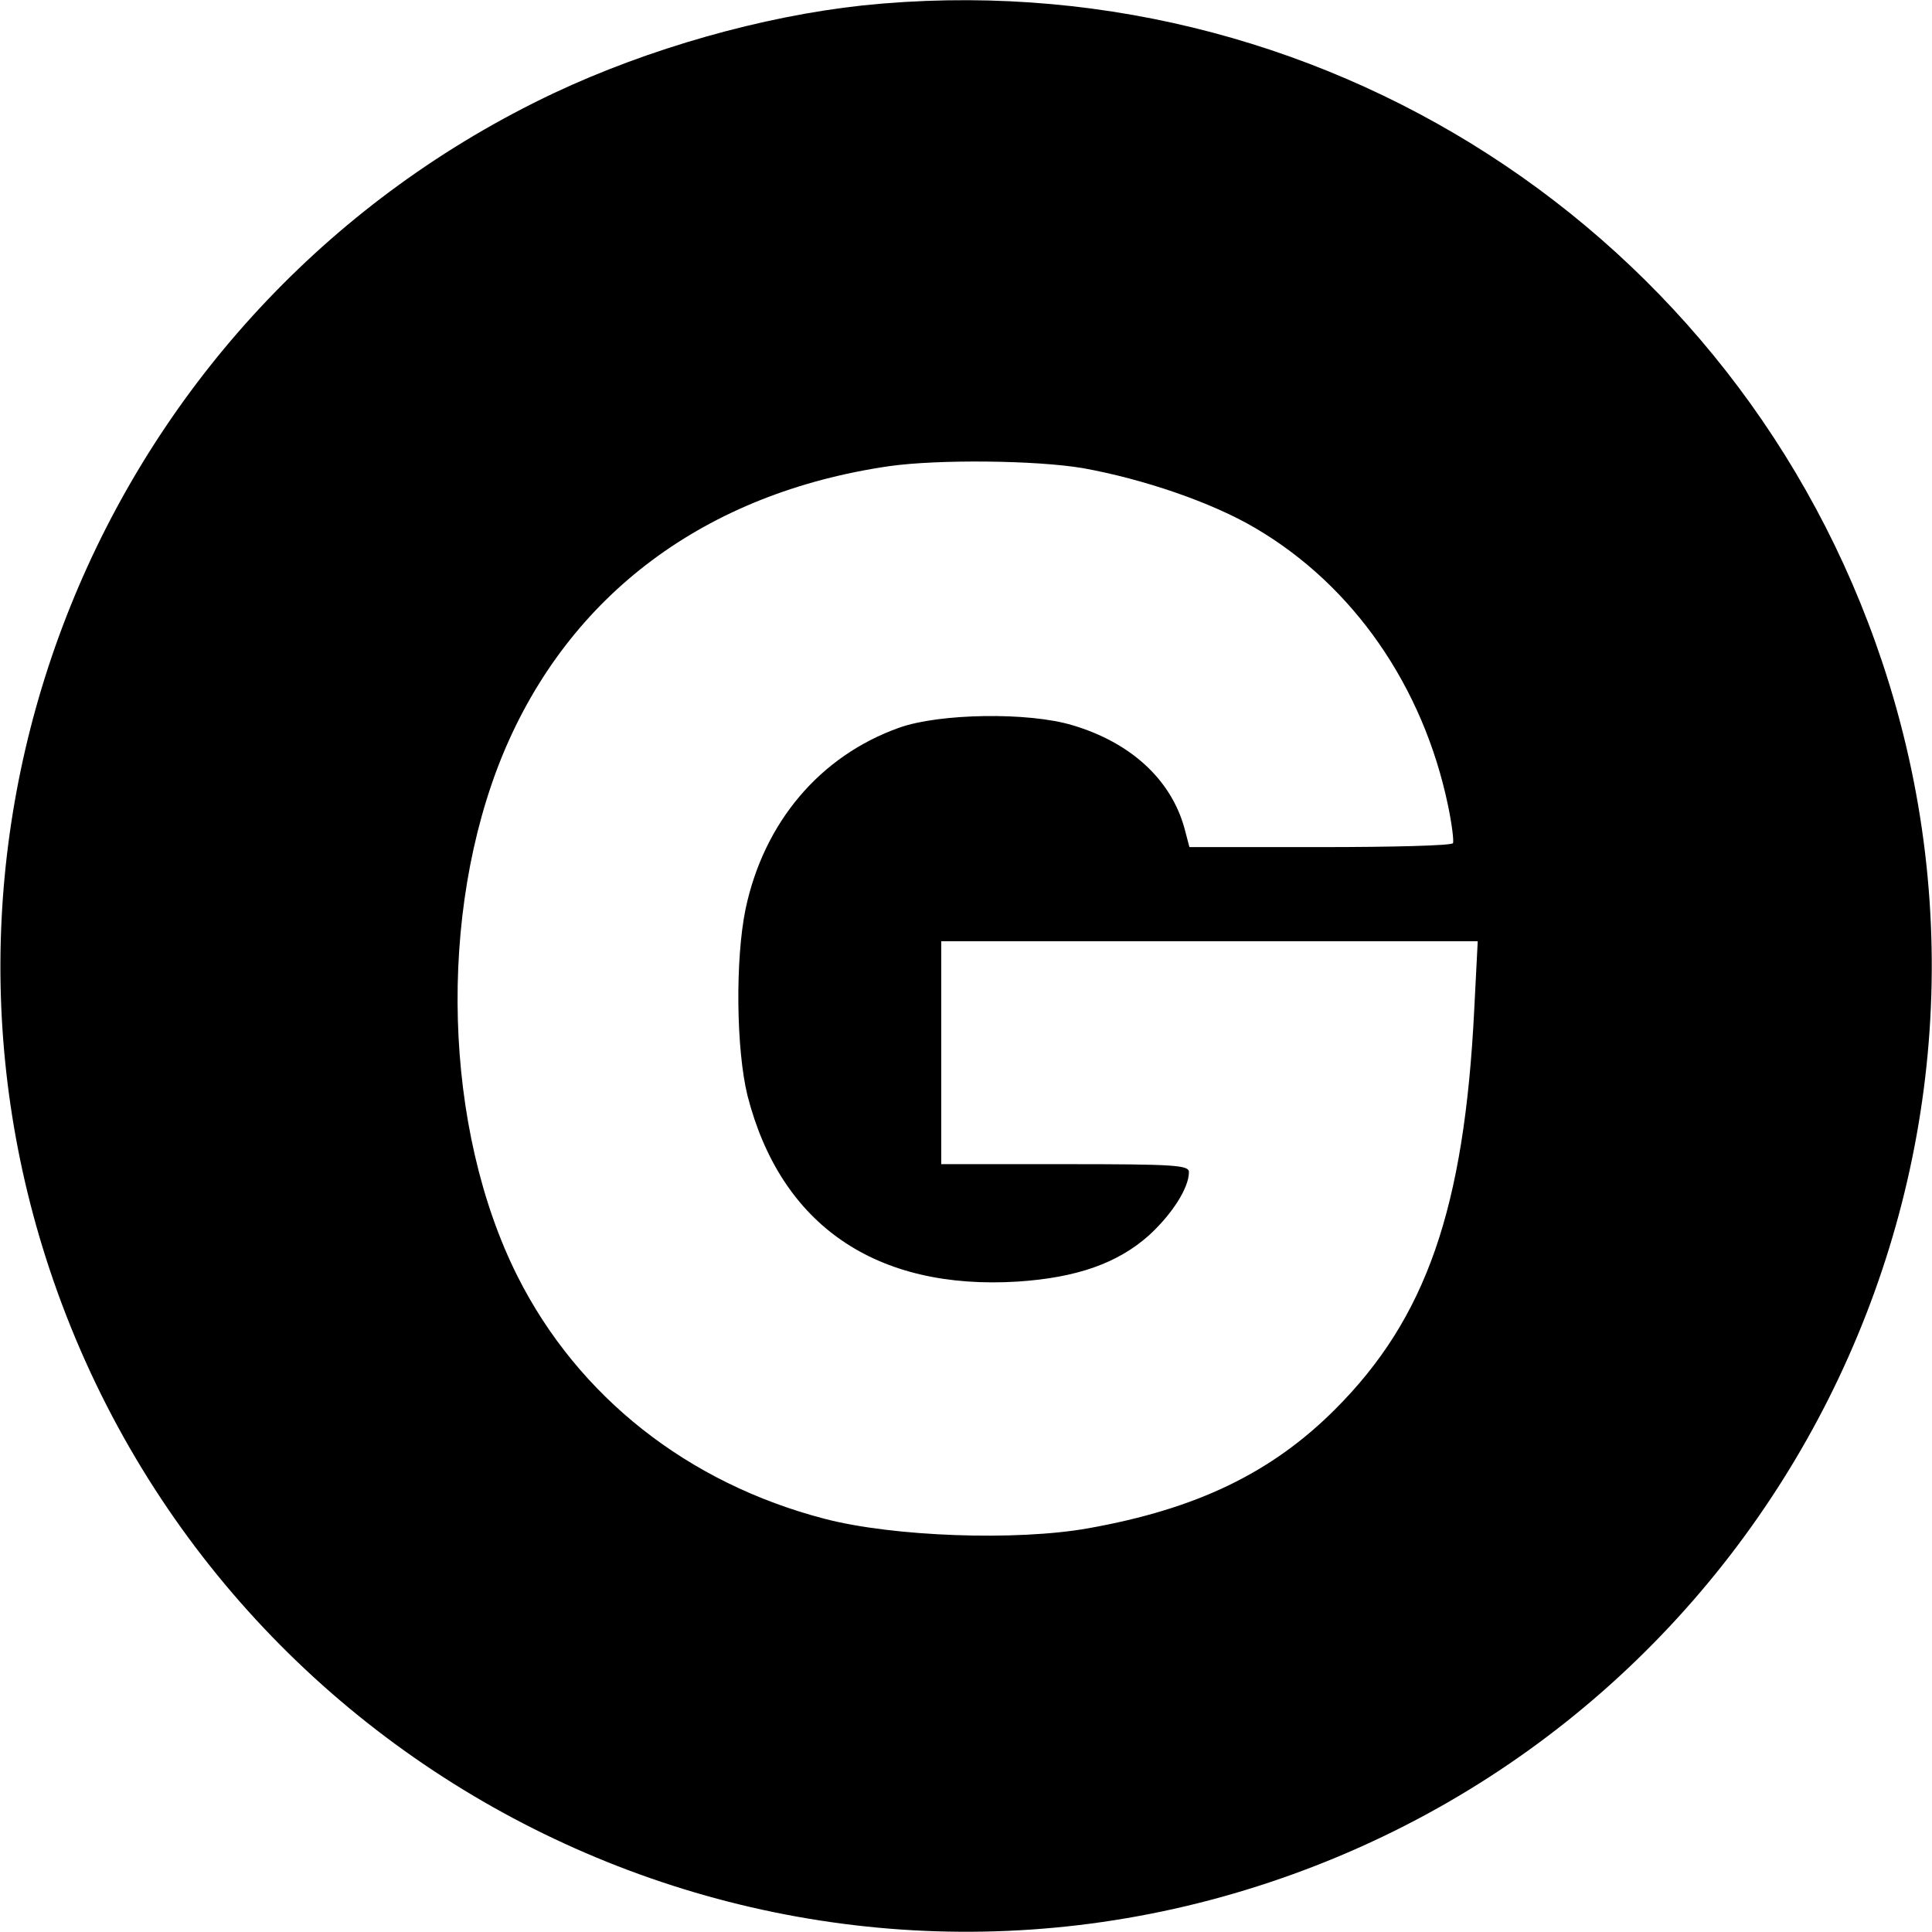 <?xml version="1.0" standalone="no"?>
<!DOCTYPE svg PUBLIC "-//W3C//DTD SVG 20010904//EN"
 "http://www.w3.org/TR/2001/REC-SVG-20010904/DTD/svg10.dtd">
<svg version="1.0" xmlns="http://www.w3.org/2000/svg"
 width="390pt" height="390pt" viewBox="0 0 390 390"
 preserveAspectRatio="xMidYMid meet">
<g transform="translate(0,390) scale(0.1,-0.1)"
fill="#000000" stroke="none">
<path d="M1741 3889 c-203 -22 -432 -87 -623 -177 -890 -421 -1328 -1442
-1018 -2374 340 -1022 1444 -1577 2462 -1238 1022 340 1577 1444 1238 2462
-290 872 -1144 1422 -2059 1327z m445 -934 c122 -22 260 -69 348 -121 198
-116 339 -320 389 -560 8 -38 12 -72 10 -76 -2 -5 -123 -8 -268 -8 l-264 0
-10 38 c-27 98 -108 173 -226 208 -89 27 -269 24 -350 -5 -160 -57 -273 -191
-310 -366 -21 -102 -19 -284 4 -377 67 -261 259 -393 546 -375 119 8 201 37
264 93 47 43 81 96 81 128 0 14 -28 16 -250 16 l-250 0 0 225 0 225 541 0 542
0 -7 -137 c-20 -403 -97 -624 -281 -808 -128 -128 -279 -201 -498 -240 -145
-26 -394 -17 -532 19 -277 72 -498 247 -620 489 -150 298 -162 733 -30 1054
134 323 409 528 780 582 99 14 296 12 391 -4z"/>
</g>
</svg>
